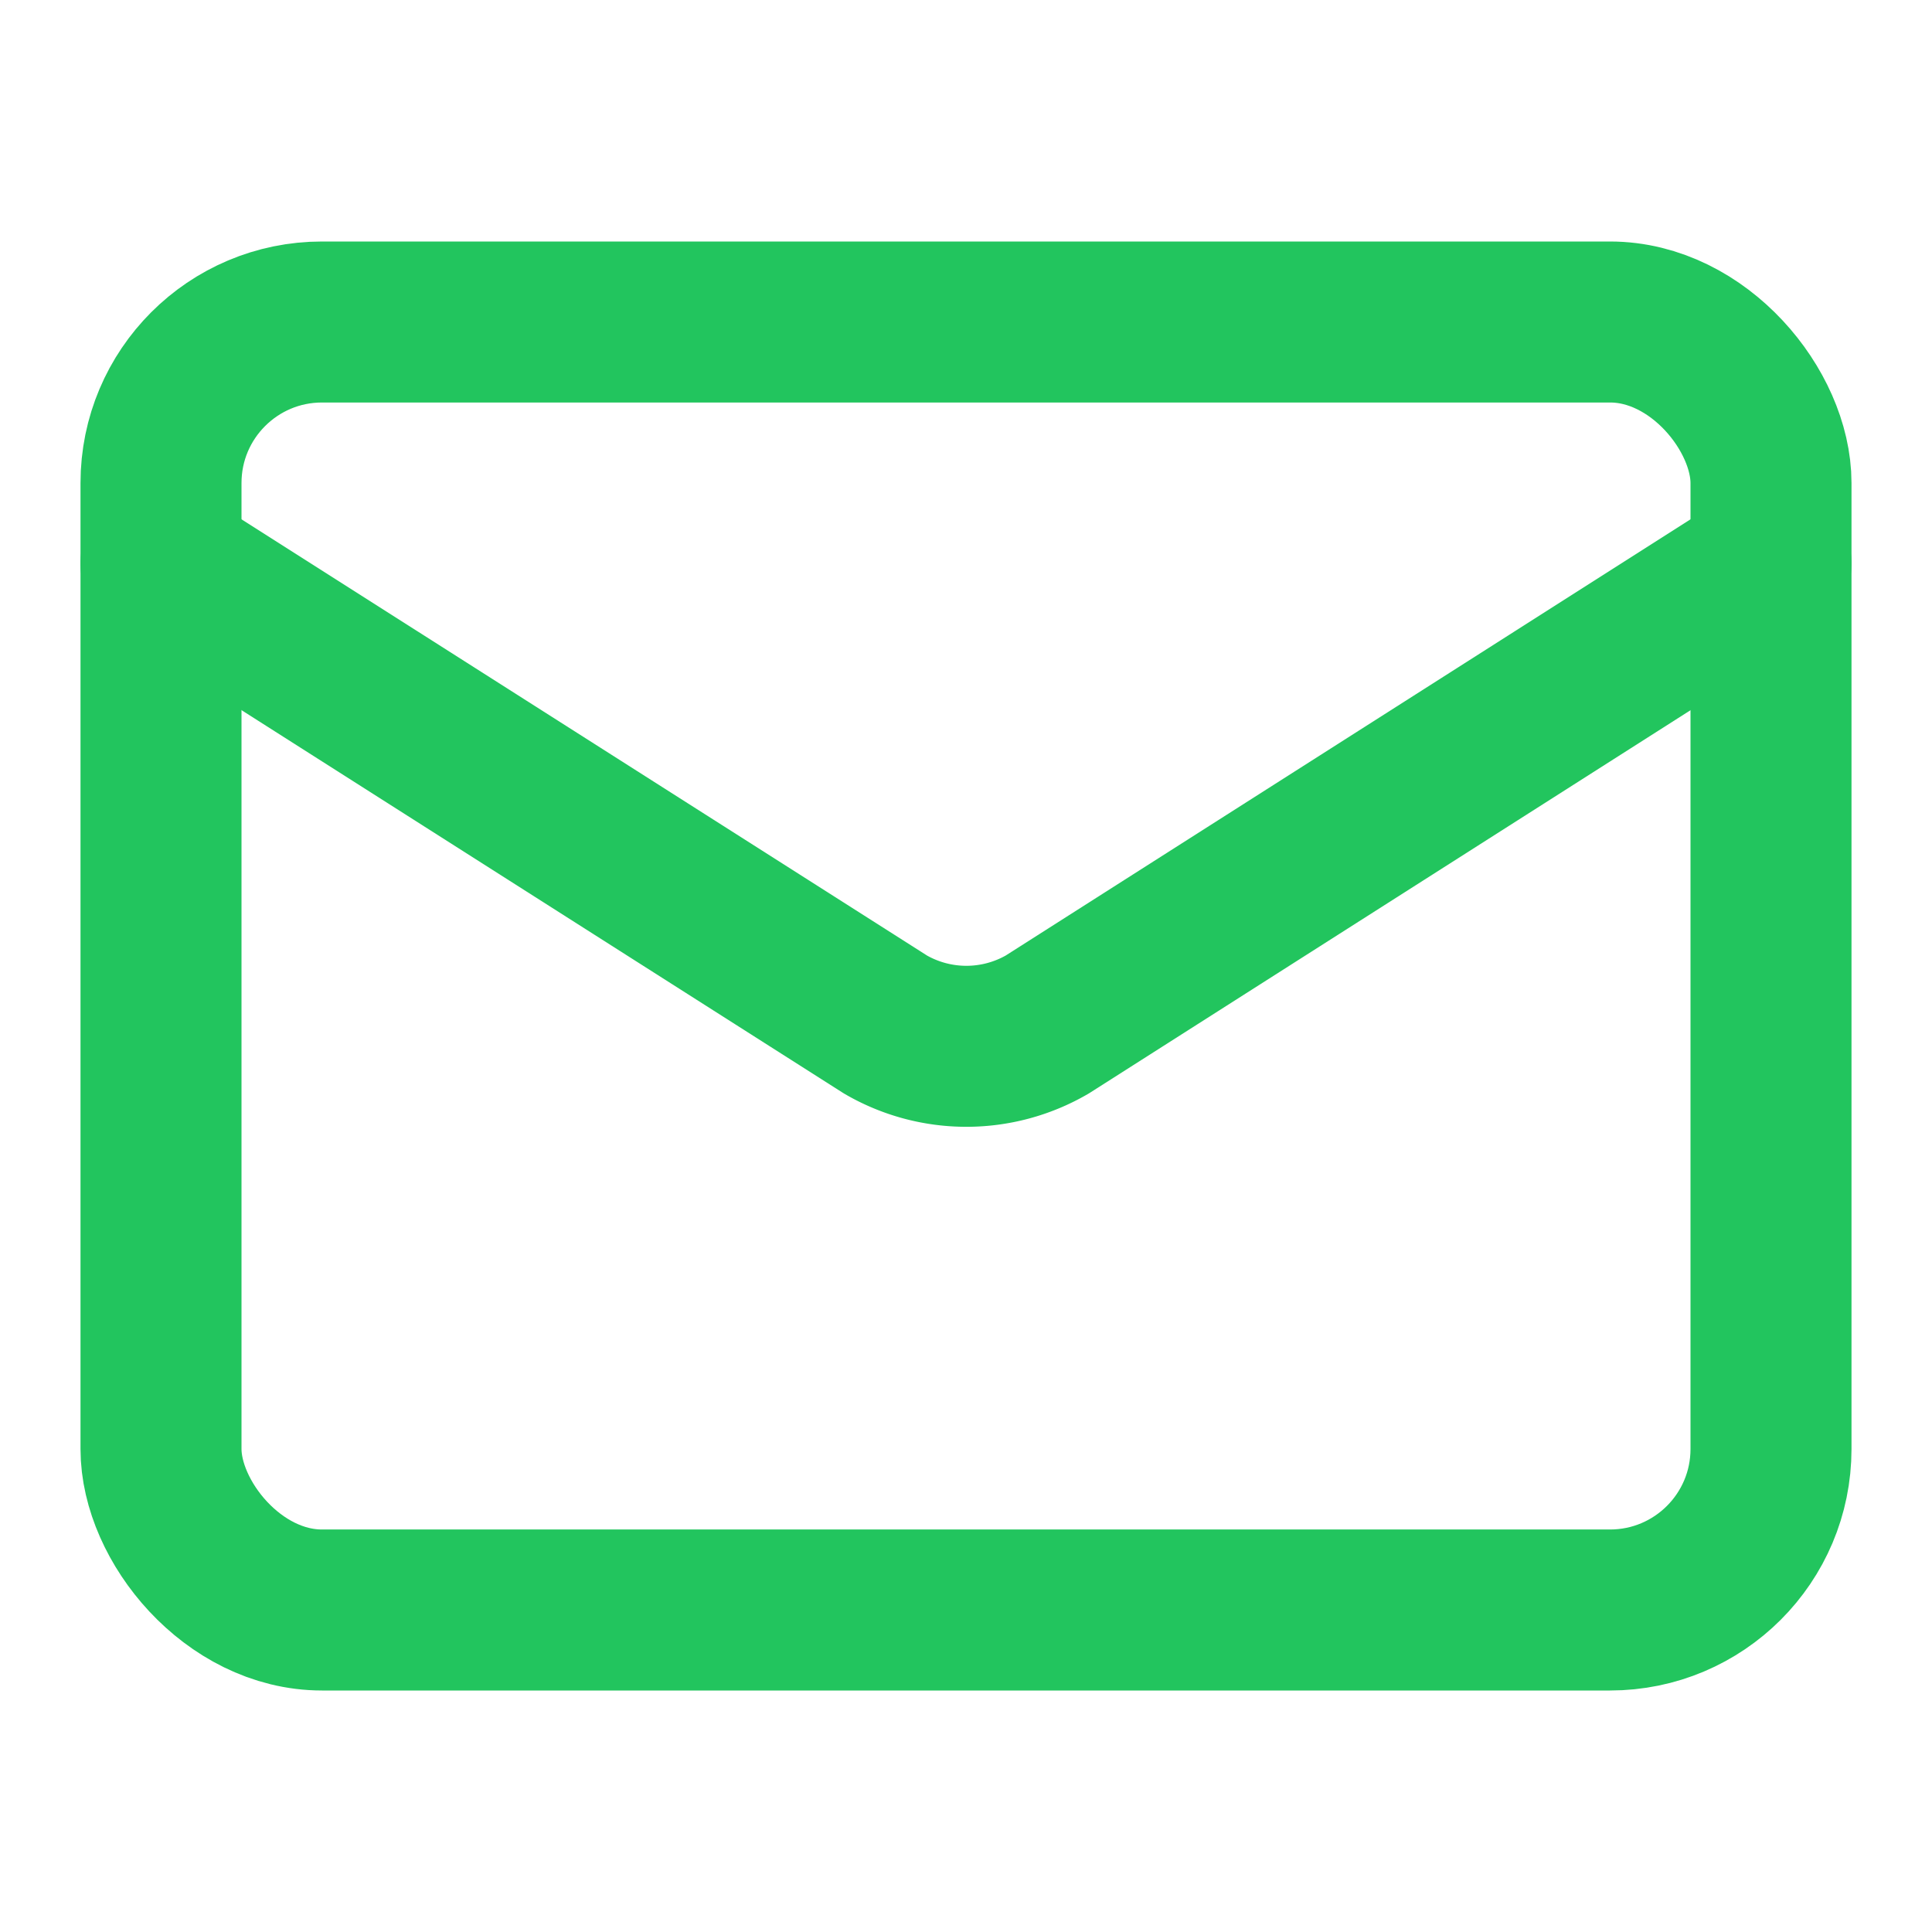 <?xml version="1.0" encoding="UTF-8"?>
<svg xmlns="http://www.w3.org/2000/svg" width="24" height="24" viewBox="0 0 24 24" fill="none" stroke="#22c55e" stroke-width="2" stroke-linecap="round" stroke-linejoin="round" class="lucide lucide-mail w-4 h-4 text-secondary" aria-hidden="true">
  <path d="m22 7-8.991 5.727a2 2 0 0 1-2.009 0L2 7"></path>
  <rect x="2" y="4" width="20" height="16" rx="2"></rect>
</svg>
